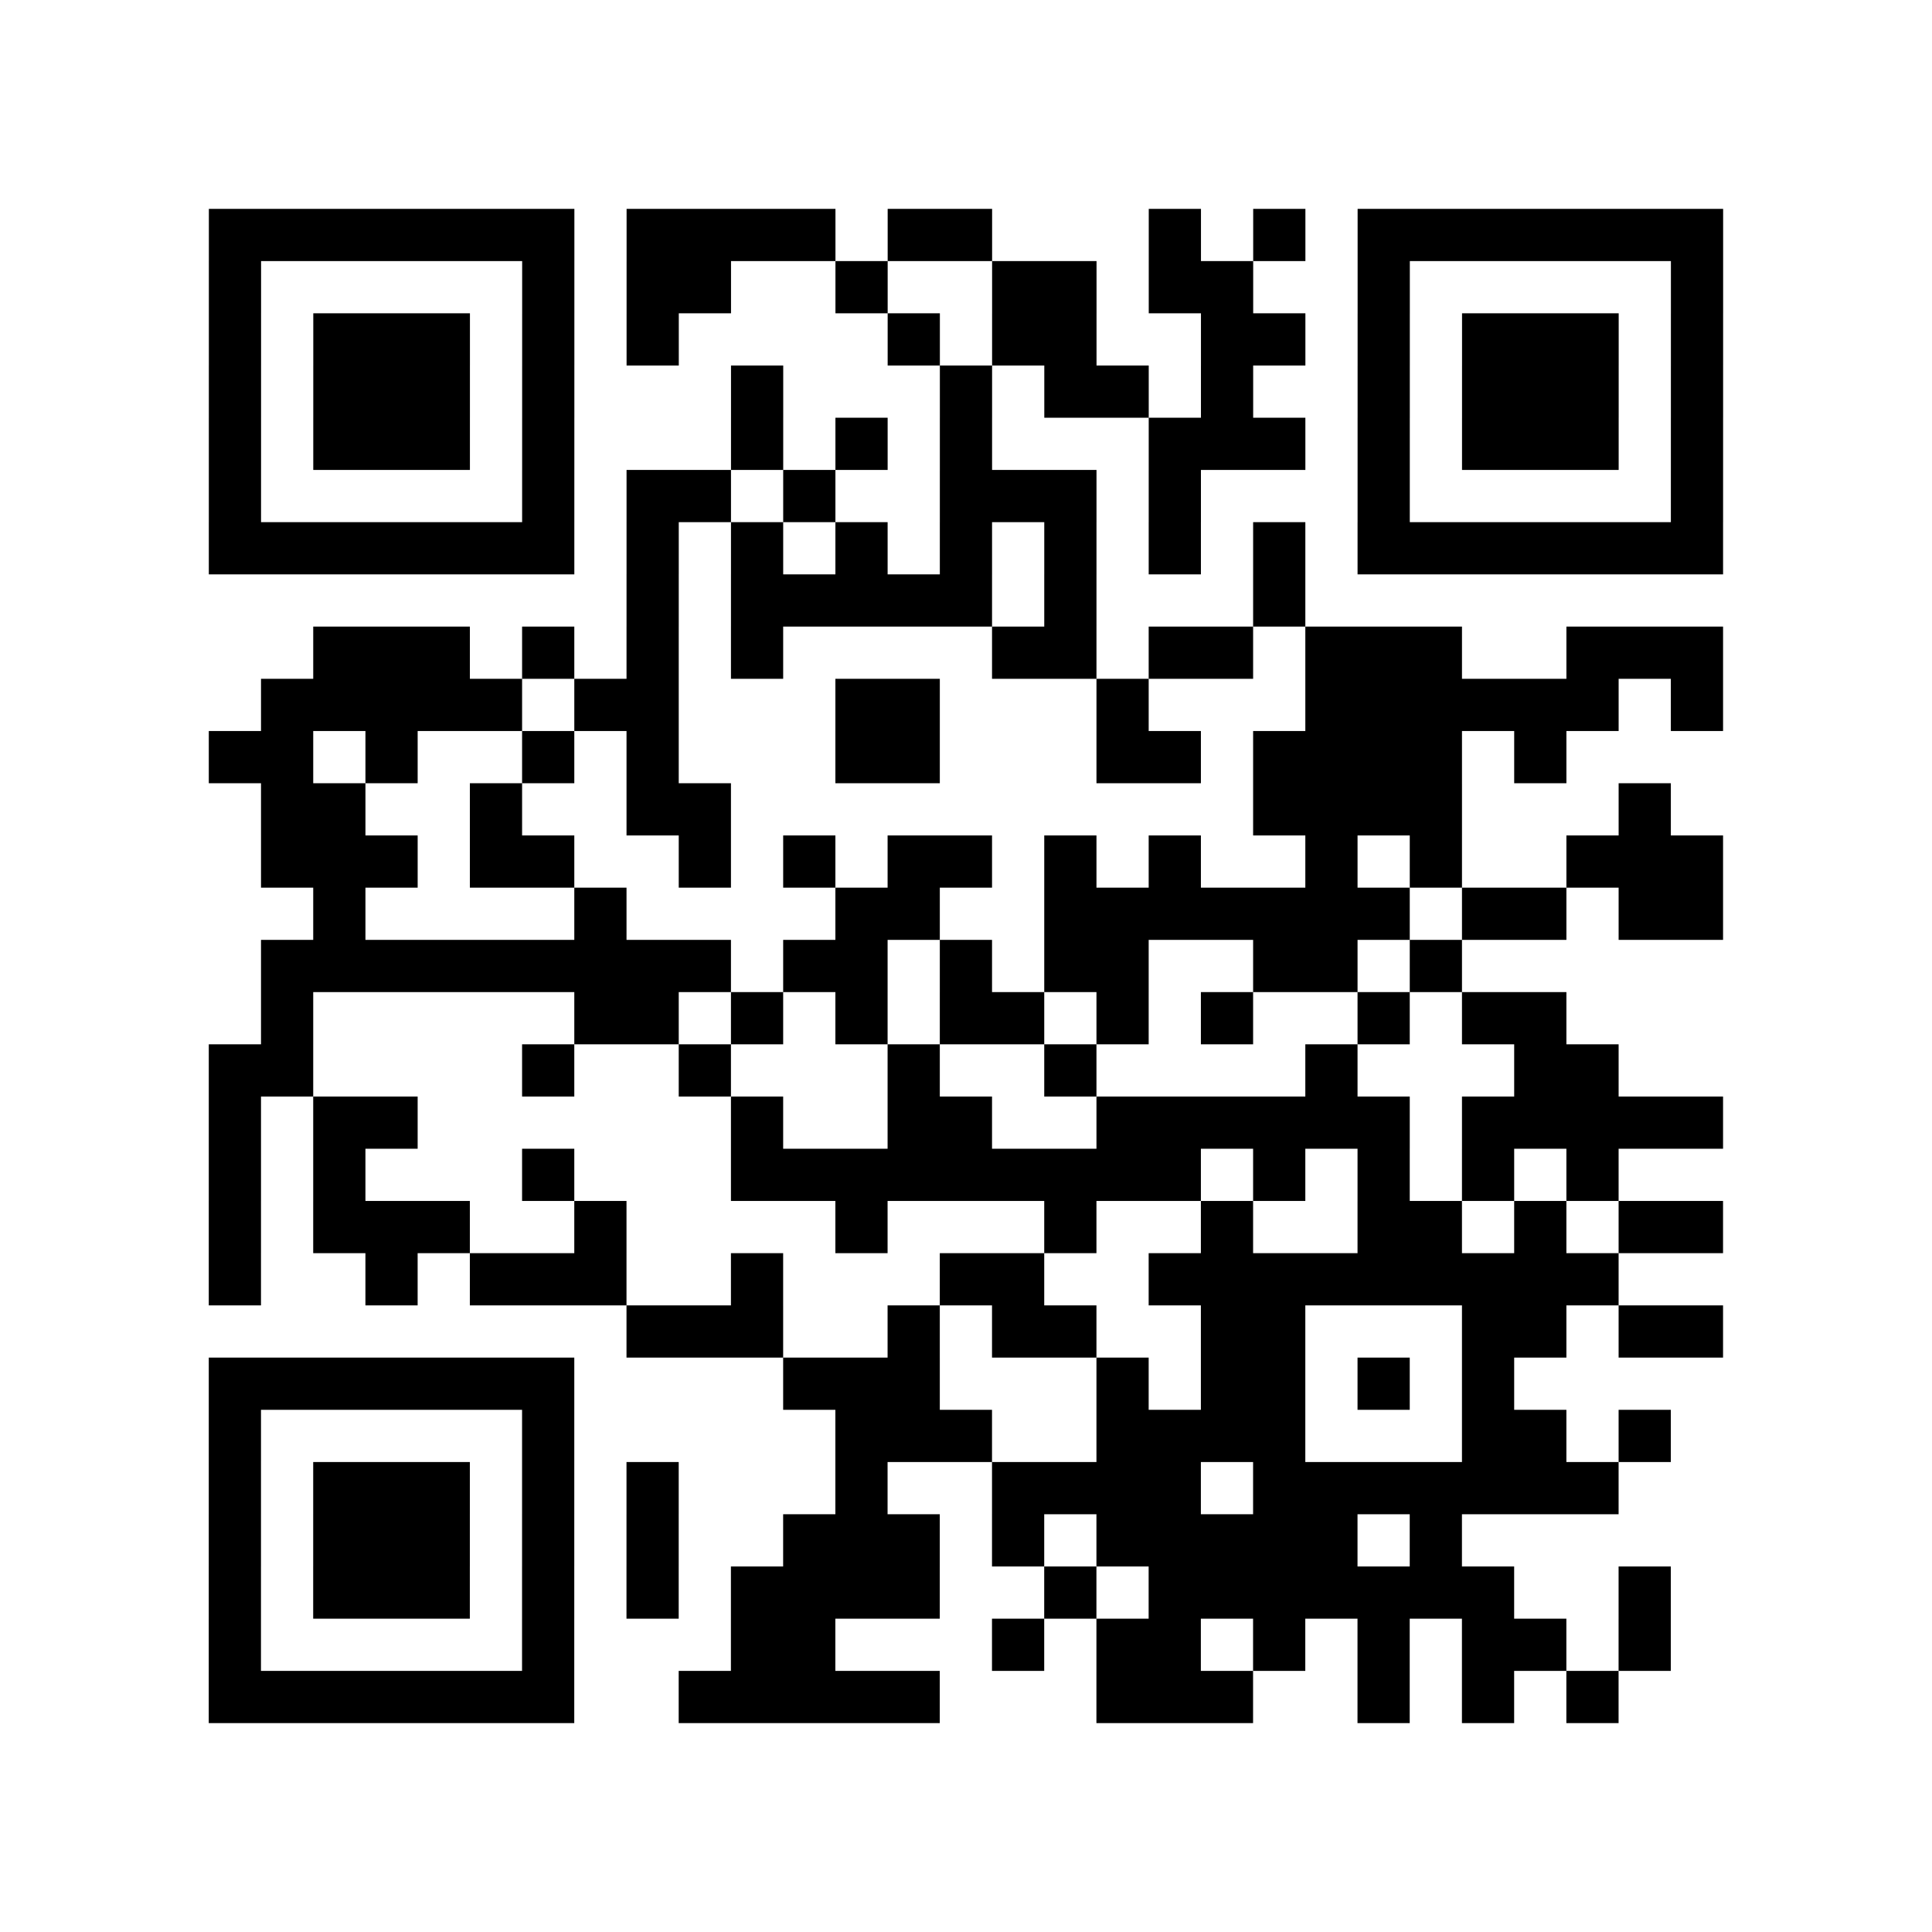 <?xml version="1.0" encoding="UTF-8"?>
<svg xmlns="http://www.w3.org/2000/svg" height="37" width="37" class="pyqrcode"><path stroke="#000" class="pyqrline" d="M4 4.5h7m1 0h4m1 0h2m3 0h1m1 0h1m1 0h7m-29 1h1m5 0h1m1 0h2m2 0h1m2 0h2m1 0h2m2 0h1m5 0h1m-29 1h1m1 0h3m1 0h1m1 0h1m4 0h1m1 0h2m2 0h2m1 0h1m1 0h3m1 0h1m-29 1h1m1 0h3m1 0h1m3 0h1m3 0h1m1 0h2m1 0h1m2 0h1m1 0h3m1 0h1m-29 1h1m1 0h3m1 0h1m3 0h1m1 0h1m1 0h1m3 0h3m1 0h1m1 0h3m1 0h1m-29 1h1m5 0h1m1 0h2m1 0h1m2 0h3m1 0h1m3 0h1m5 0h1m-29 1h7m1 0h1m1 0h1m1 0h1m1 0h1m1 0h1m1 0h1m1 0h1m1 0h7m-21 1h1m1 0h5m1 0h1m3 0h1m-19 1h3m1 0h1m1 0h1m1 0h1m4 0h2m1 0h2m1 0h3m2 0h3m-28 1h5m1 0h2m3 0h2m3 0h1m3 0h6m1 0h1m-29 1h2m1 0h1m2 0h1m1 0h1m3 0h2m3 0h2m1 0h4m1 0h1m-25 1h2m2 0h1m2 0h2m10 0h4m3 0h1m-27 1h3m1 0h2m2 0h1m1 0h1m1 0h2m1 0h1m1 0h1m2 0h1m1 0h1m2 0h3m-27 1h1m4 0h1m4 0h2m2 0h7m1 0h2m1 0h2m-28 1h9m1 0h2m1 0h1m1 0h2m2 0h2m1 0h1m-23 1h1m5 0h2m1 0h1m1 0h1m1 0h2m1 0h1m1 0h1m2 0h1m1 0h2m-26 1h2m4 0h1m2 0h1m3 0h1m2 0h1m4 0h1m3 0h2m-27 1h1m1 0h2m6 0h1m2 0h2m2 0h6m1 0h5m-29 1h1m1 0h1m3 0h1m3 0h9m1 0h1m1 0h1m1 0h1m1 0h1m-27 1h1m1 0h3m2 0h1m4 0h1m3 0h1m2 0h1m2 0h2m1 0h1m1 0h2m-29 1h1m2 0h1m1 0h3m2 0h1m3 0h2m2 0h9m-19 1h3m2 0h1m1 0h2m2 0h2m3 0h2m1 0h2m-29 1h7m4 0h3m3 0h1m1 0h2m1 0h1m1 0h1m-25 1h1m5 0h1m5 0h3m2 0h4m3 0h2m1 0h1m-28 1h1m1 0h3m1 0h1m1 0h1m3 0h1m2 0h4m1 0h7m-27 1h1m1 0h3m1 0h1m1 0h1m2 0h3m1 0h1m1 0h5m1 0h1m-24 1h1m1 0h3m1 0h1m1 0h1m1 0h4m2 0h1m1 0h7m2 0h1m-28 1h1m5 0h1m3 0h2m3 0h1m1 0h2m1 0h1m1 0h1m1 0h2m1 0h1m-28 1h7m2 0h5m3 0h3m2 0h1m1 0h1m1 0h1"/></svg>
